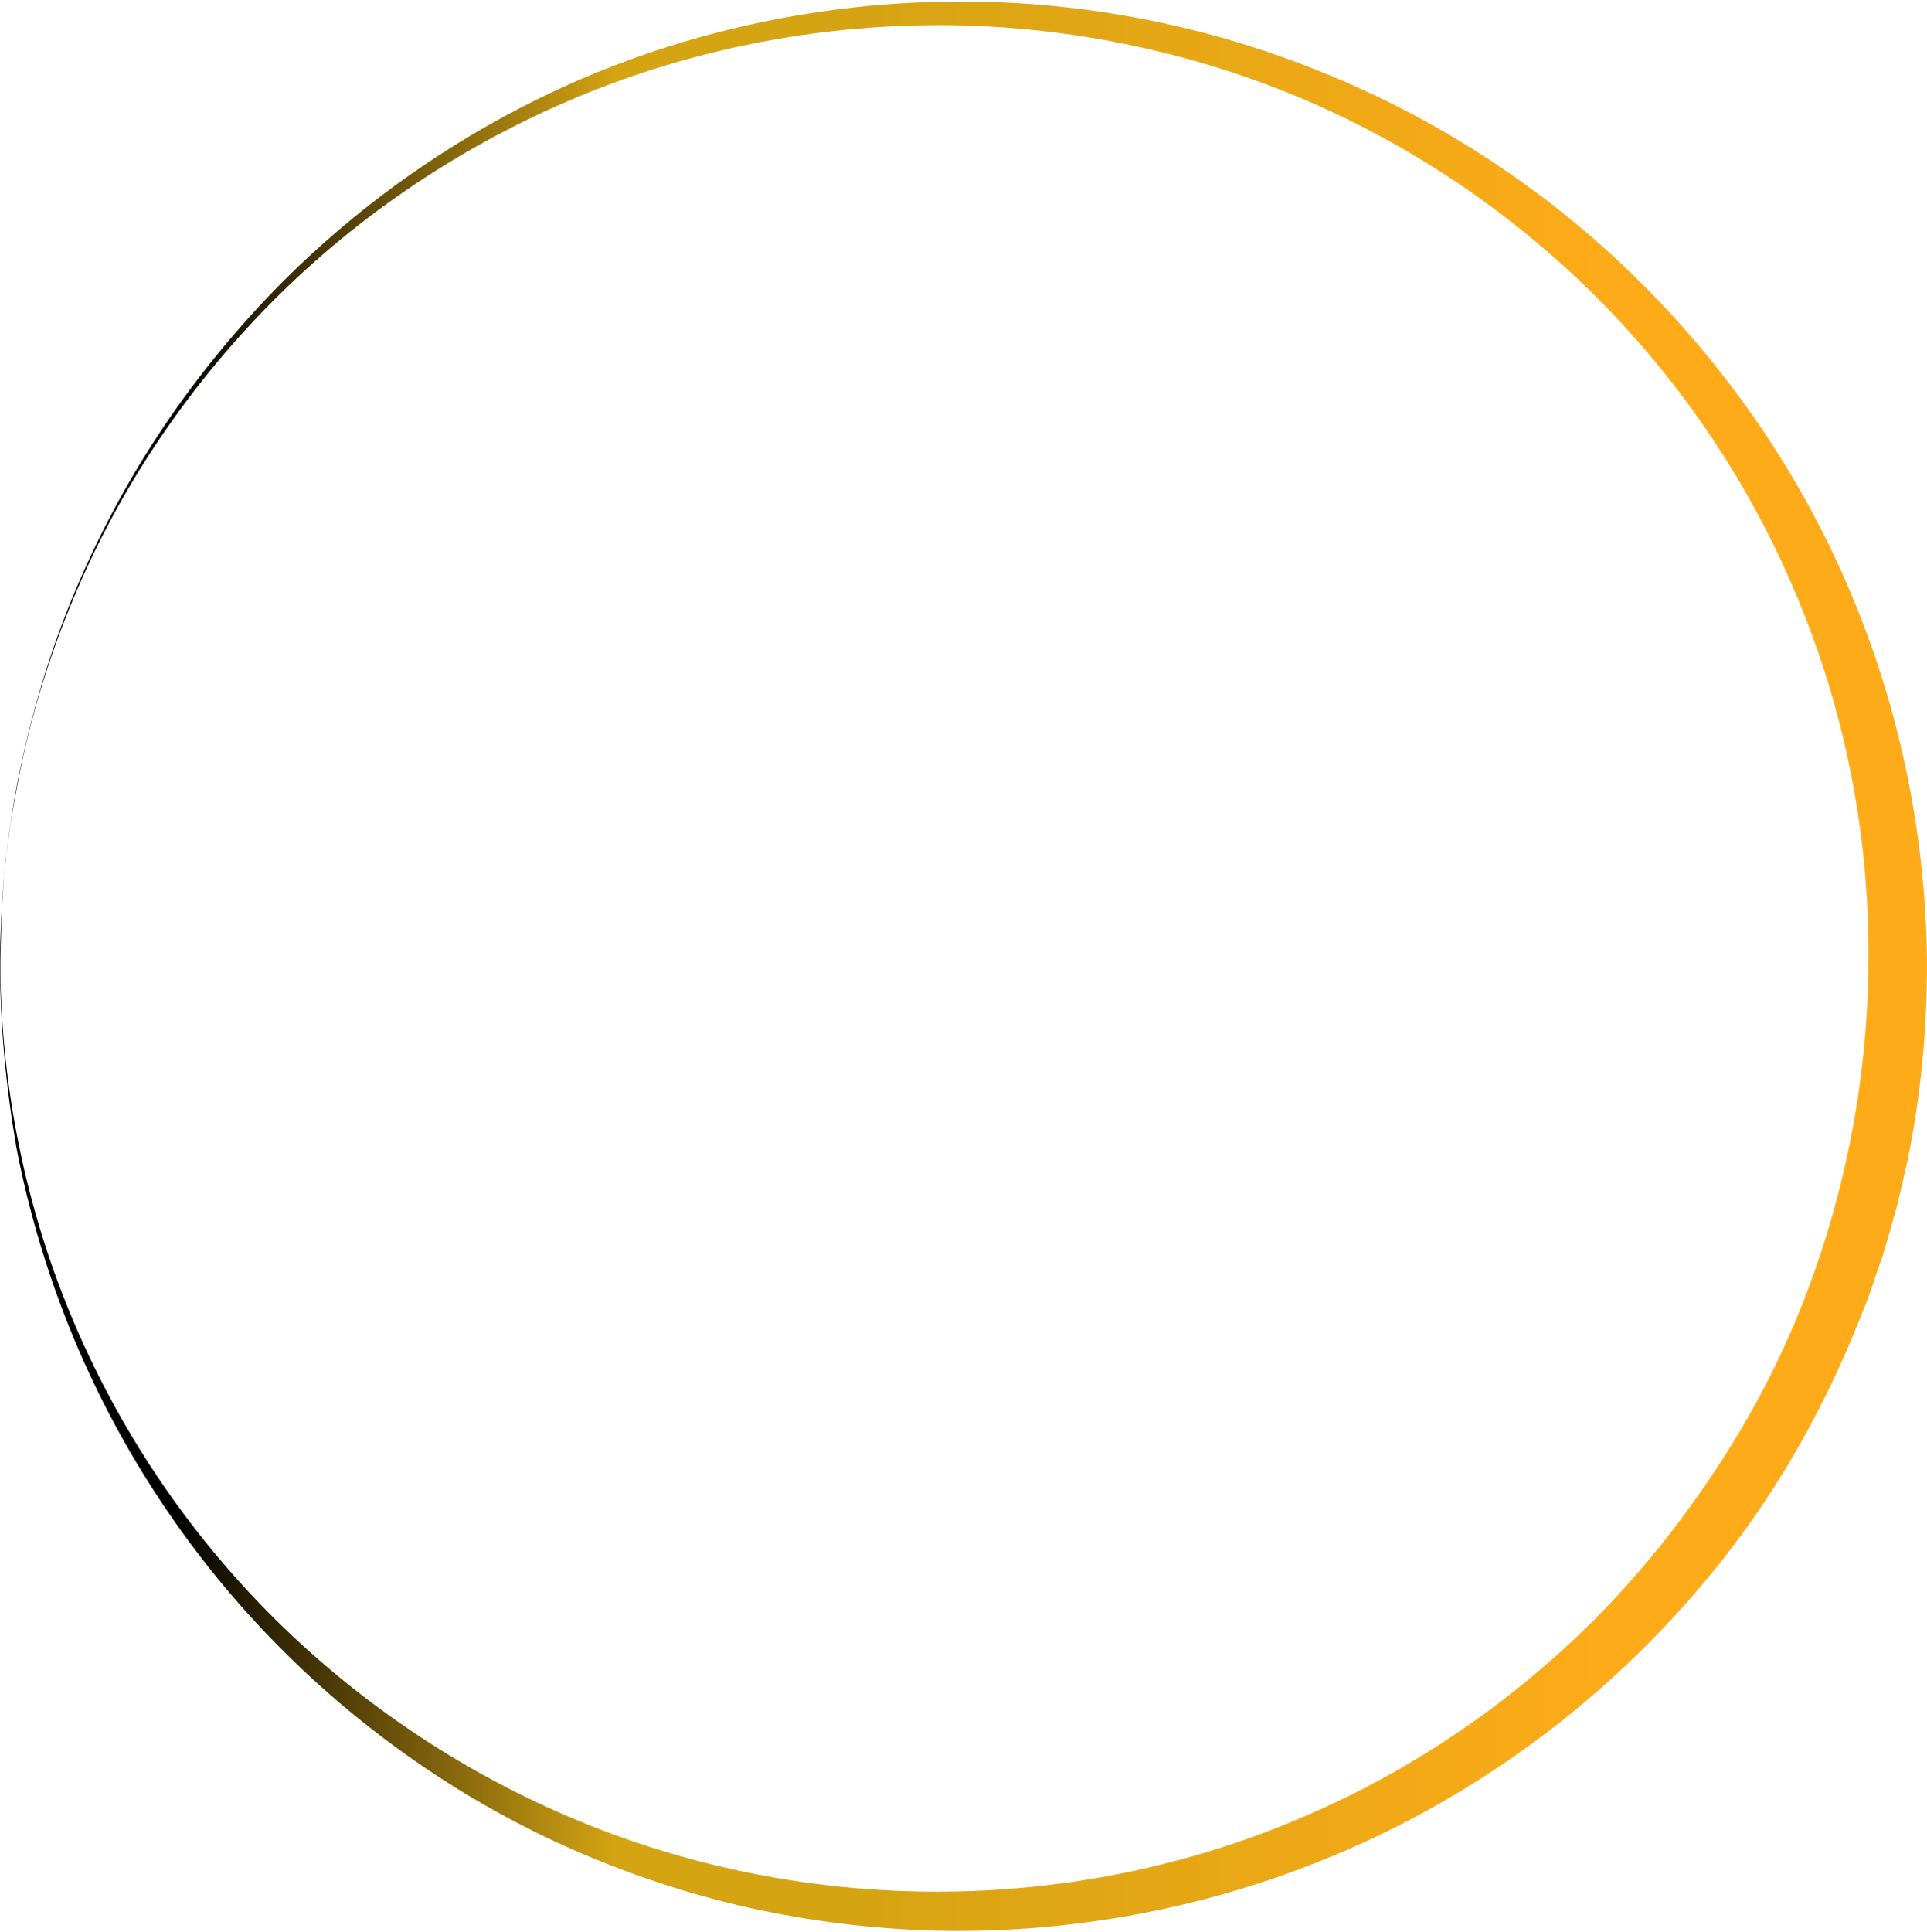 <?xml version="1.0" encoding="UTF-8" standalone="no"?><svg xmlns="http://www.w3.org/2000/svg" xmlns:xlink="http://www.w3.org/1999/xlink" fill="#000000" height="491.7" preserveAspectRatio="xMidYMid meet" version="1" viewBox="0.0 -0.4 490.5 491.7" width="490.5" zoomAndPan="magnify"><g><g><linearGradient gradientTransform="matrix(1 0 0 -1 0 492)" gradientUnits="userSpaceOnUse" id="a" x1="-7.439" x2="490.562" xlink:actuate="onLoad" xlink:show="other" xlink:type="simple" y1="246.5" y2="246.5"><stop offset="0.103" stop-color="#000000"/><stop offset="0.33" stop-color="#d4a413"/><stop offset="0.443" stop-color="#d4a413"/><stop offset="0.832" stop-color="#fdab18"/></linearGradient><path d="M490.5,244.5c0,16.3-1.4,32.6-4.6,48.6c-0.3,2-0.9,4-1.3,6l-1.4,6c-0.4,2-1.1,3.9-1.6,5.9 l-1.7,5.9c-0.5,2-1.3,3.9-1.9,5.8l-2,5.8c-0.6,1.9-1.4,3.8-2.2,5.7l-2.3,5.7c-6.3,15-14,29.5-23.1,43s-19.7,26-31.3,37.4 c-23.3,22.8-50.9,40.9-81,52.9c-30.1,12.1-62.5,18.1-94.7,17.8c-16.1-0.2-32.2-2-48-5.3c-15.7-3.3-31.1-8.3-45.8-14.6 c-29.5-12.7-56.2-31.4-78.4-54.3s-39.8-50.1-51.6-79.5c-5.9-14.7-10.4-30-13.4-45.5C1.5,276.1,0,260.3,0,244.5 c0.1-15.8,1.6-31.6,4.7-47.1s7.6-30.7,13.6-45.4c6-14.6,13.4-28.7,22.1-41.9s18.7-25.6,29.8-37c22.2-22.7,48.9-41,78.2-53.6 C177.7,7,209.6,0.4,241.6,0s64.2,5.6,94,17.6C365.5,29.5,393,47.4,416.1,70s41.9,49.7,54.6,79.6 C483.5,179.5,490.2,211.9,490.5,244.5z M475.6,244.5c0.3-30.7-5.4-61.4-16.9-89.9c-11.4-28.6-28.5-54.9-50.1-77.1 S361,37.4,332.4,25.1C303.9,12.9,272.8,6.4,241.6,6c-31.2-0.3-62.6,5.4-91.7,17.1s-56,29.1-78.5,51.2S30.7,123,18.6,152.1 c-6.1,14.6-10.8,29.8-13.8,45.3l-1.1,5.8l-0.5,2.9c-0.2,1-0.3,1.9-0.5,2.9l-0.8,5.9c-0.2,2-0.6,3.9-0.7,5.9 c-0.3,3.9-0.6,7.9-0.8,11.8l-0.3,11.8c0,31.6,6.5,63.2,18.9,92.2c12.4,29,30.6,55.4,53.2,77.2c22.6,21.8,49.3,39,78.3,50.5 s60.1,17.1,91.1,16.7s61.8-6.8,90.1-19c28.4-12.1,54.2-29.9,75.7-51.8c10.7-11,20.3-23,28.8-35.8c8.5-12.7,15.8-26.3,21.6-40.5 C469.3,305.7,475.4,275.2,475.6,244.5z" fill="url(#a)"/></g></g></svg>